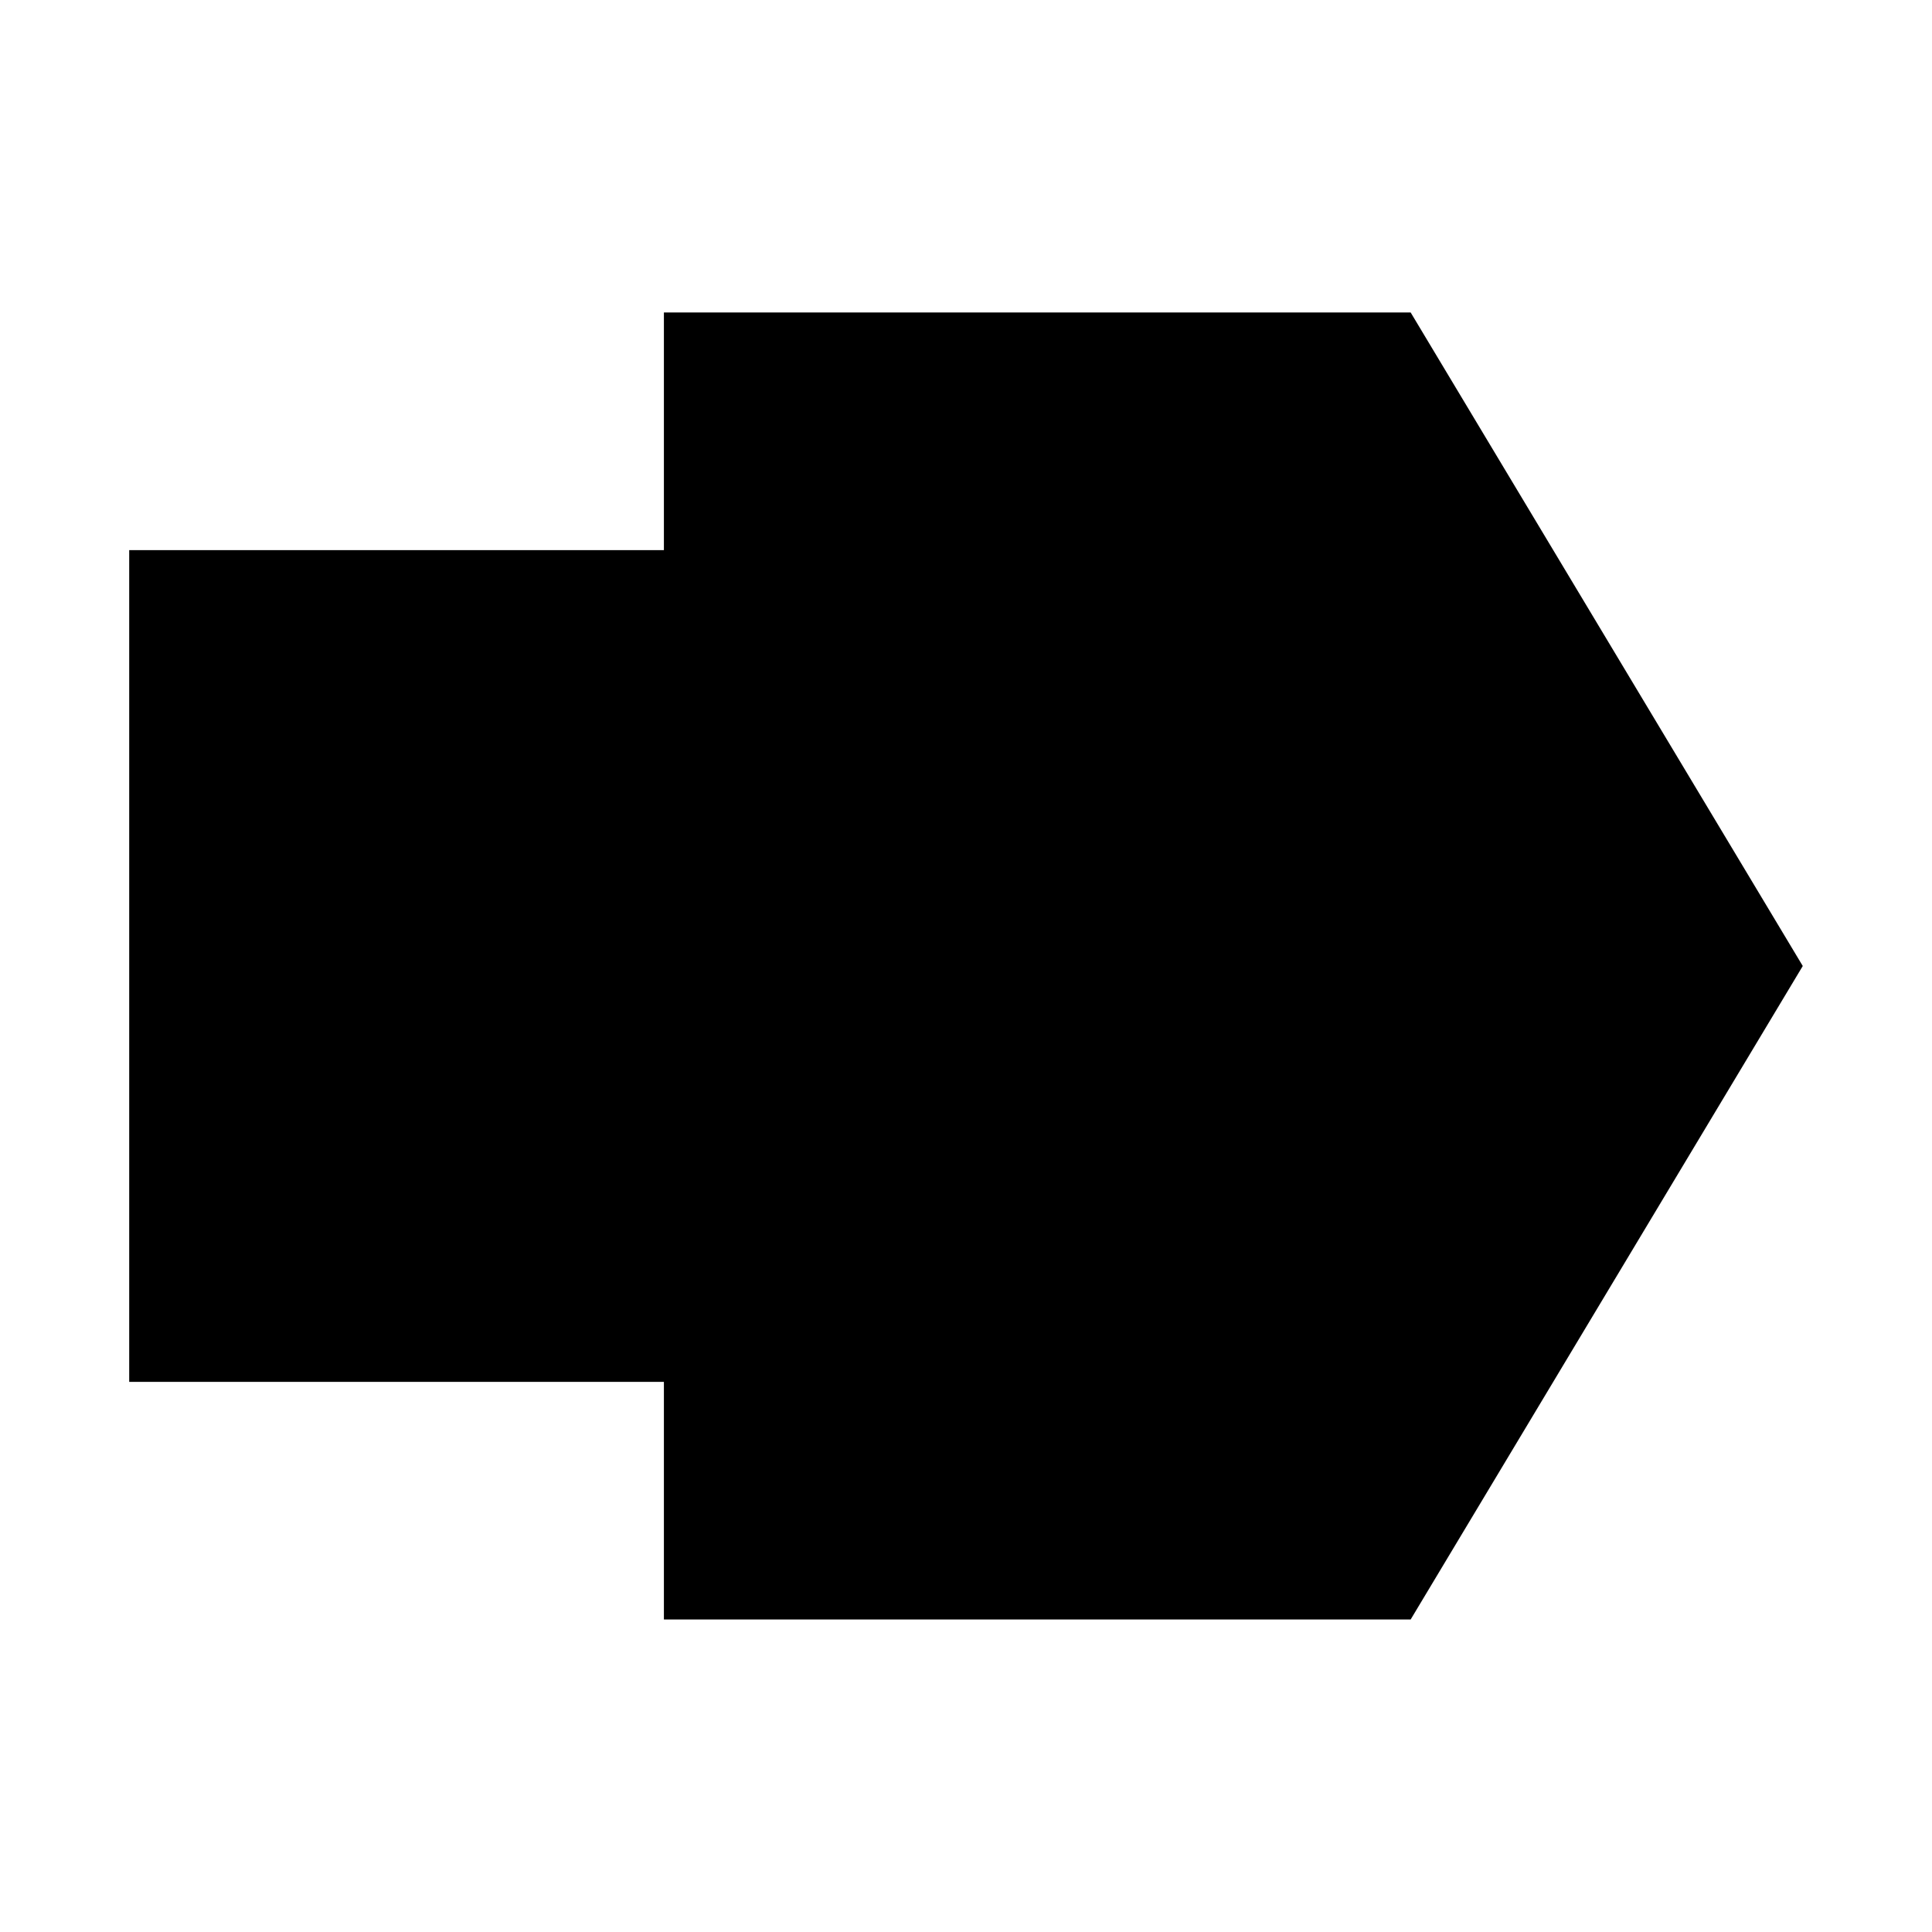 <?xml version="1.0" encoding="UTF-8"?>
<!-- Uploaded to: ICON Repo, www.svgrepo.com, Generator: ICON Repo Mixer Tools -->
<svg fill="#000000" width="800px" height="800px" version="1.1" viewBox="144 144 512 512" xmlns="http://www.w3.org/2000/svg">
 <path d="m319.94 573.18h197.9l103.91-173.18-103.91-173.19h-197.9v62.977h-141.7v220.42h141.7z"/>
</svg>